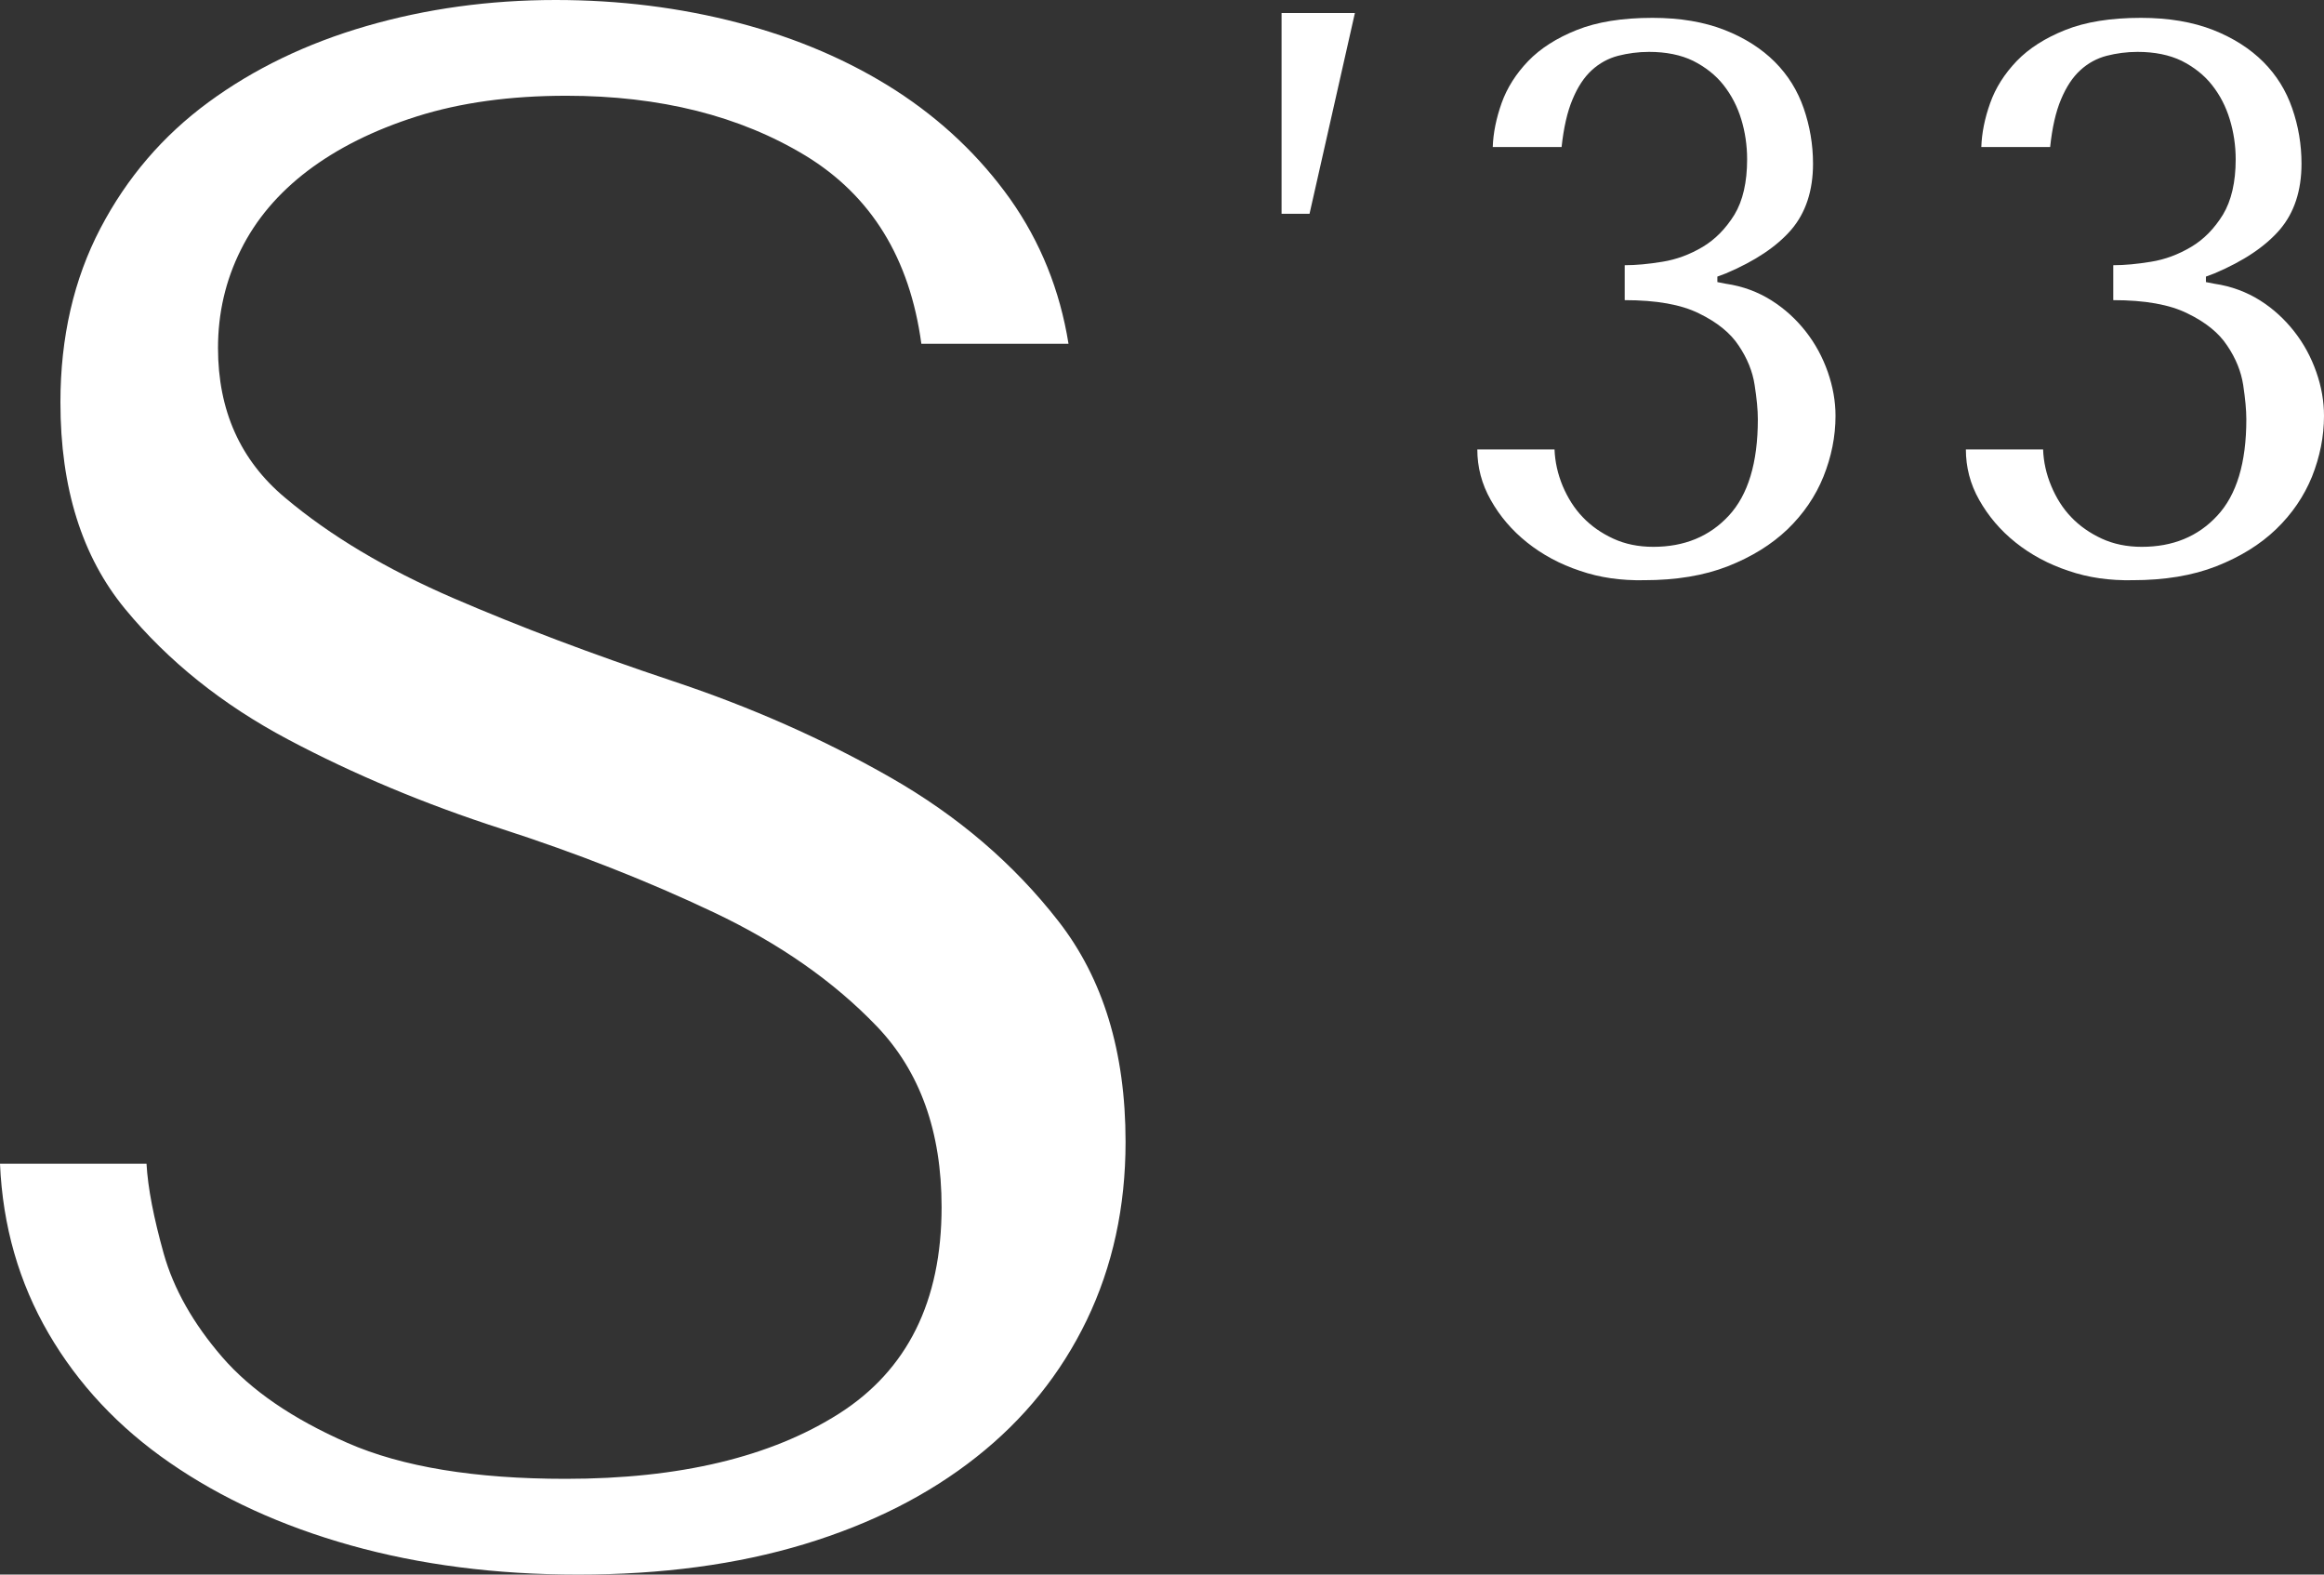<?xml version="1.0" encoding="UTF-8"?> <svg xmlns="http://www.w3.org/2000/svg" width="31" height="21" viewBox="0 0 31 21" fill="none"><rect x="0" y="0" width="31" height="21" fill="#333333" stroke="none"/><path d="M1.954 15.515C1.972 15.845 2.051 16.244 2.184 16.72C2.317 17.192 2.578 17.652 2.963 18.098C3.348 18.543 3.905 18.924 4.635 19.244C5.365 19.564 6.335 19.723 7.546 19.723C9.064 19.723 10.279 19.433 11.191 18.854C12.102 18.274 12.56 17.357 12.56 16.098C12.56 15.091 12.272 14.29 11.697 13.689C11.121 13.088 10.394 12.582 9.521 12.168C8.646 11.753 7.701 11.381 6.683 11.052C5.665 10.723 4.717 10.326 3.844 9.863C2.969 9.399 2.245 8.82 1.669 8.122C1.094 7.424 0.806 6.509 0.806 5.366C0.806 4.497 0.985 3.723 1.339 3.046C1.693 2.369 2.175 1.808 2.781 1.363C3.387 0.918 4.09 0.579 4.886 0.348C5.686 0.116 6.528 0 7.413 0C8.258 0 9.073 0.101 9.852 0.305C10.63 0.509 11.327 0.808 11.945 1.204C12.56 1.601 13.069 2.085 13.475 2.655C13.878 3.226 14.138 3.869 14.253 4.585H12.29C12.136 3.445 11.621 2.61 10.745 2.076C9.87 1.546 8.807 1.277 7.555 1.277C6.804 1.277 6.141 1.369 5.562 1.552C4.983 1.735 4.499 1.979 4.105 2.277C3.711 2.576 3.411 2.93 3.211 3.335C3.008 3.741 2.908 4.177 2.908 4.64C2.908 5.473 3.205 6.14 3.805 6.64C4.402 7.143 5.147 7.588 6.044 7.976C6.94 8.363 7.913 8.729 8.961 9.079C10.009 9.427 10.982 9.857 11.878 10.369C12.775 10.881 13.52 11.518 14.117 12.284C14.714 13.049 15.014 14.027 15.014 15.229C15.014 16.098 14.841 16.89 14.496 17.607C14.15 18.323 13.66 18.93 13.023 19.433C12.387 19.936 11.624 20.323 10.727 20.595C9.83 20.866 8.828 21 7.71 21C6.613 21 5.601 20.869 4.677 20.61C3.753 20.351 2.951 19.982 2.266 19.509C1.581 19.037 1.042 18.46 0.648 17.784C0.254 17.107 0.036 16.354 0 15.521H1.954V15.515Z" fill="white"></path><path d="M17.468 2.851H17.095V0.174H18.073L17.468 2.851Z" fill="white"></path><path d="M21.675 3.537C21.821 3.537 21.987 3.522 22.175 3.491C22.363 3.461 22.542 3.394 22.712 3.293C22.881 3.192 23.02 3.049 23.136 2.863C23.248 2.677 23.305 2.43 23.305 2.125C23.305 1.939 23.278 1.759 23.227 1.592C23.175 1.421 23.096 1.269 22.99 1.134C22.884 1 22.748 0.894 22.584 0.811C22.421 0.732 22.224 0.692 21.997 0.692C21.851 0.692 21.715 0.711 21.584 0.744C21.454 0.778 21.336 0.842 21.233 0.936C21.13 1.031 21.045 1.159 20.976 1.326C20.906 1.491 20.858 1.704 20.83 1.961H19.912C19.918 1.775 19.958 1.579 20.03 1.375C20.103 1.171 20.221 0.985 20.385 0.814C20.549 0.644 20.767 0.506 21.033 0.4C21.3 0.293 21.636 0.238 22.042 0.238C22.412 0.238 22.733 0.293 23.005 0.4C23.275 0.506 23.499 0.65 23.675 0.826C23.851 1.003 23.978 1.208 24.06 1.445C24.141 1.68 24.184 1.927 24.184 2.183C24.184 2.543 24.087 2.836 23.896 3.061C23.702 3.287 23.411 3.482 23.02 3.647L22.908 3.689V3.762L23.02 3.784C23.248 3.817 23.451 3.894 23.629 4.006C23.808 4.119 23.96 4.259 24.087 4.421C24.214 4.583 24.311 4.762 24.381 4.961C24.45 5.159 24.484 5.354 24.484 5.546C24.484 5.823 24.429 6.092 24.323 6.357C24.217 6.619 24.056 6.854 23.845 7.058C23.632 7.262 23.366 7.427 23.048 7.552C22.73 7.677 22.357 7.738 21.93 7.738C21.627 7.744 21.342 7.705 21.076 7.613C20.809 7.525 20.573 7.397 20.37 7.235C20.167 7.073 20.006 6.884 19.885 6.668C19.764 6.455 19.706 6.229 19.706 5.994H20.736C20.742 6.159 20.779 6.323 20.845 6.482C20.912 6.64 21 6.781 21.112 6.897C21.224 7.015 21.36 7.11 21.518 7.183C21.675 7.256 21.854 7.293 22.054 7.293C22.466 7.293 22.802 7.156 23.06 6.878C23.317 6.601 23.448 6.174 23.448 5.592C23.448 5.467 23.433 5.314 23.405 5.134C23.378 4.955 23.308 4.781 23.193 4.61C23.081 4.439 22.902 4.296 22.663 4.18C22.424 4.061 22.093 4.003 21.672 4.003V3.537H21.675Z" fill="white"></path><path d="M28.192 3.537C28.337 3.537 28.504 3.522 28.692 3.491C28.88 3.461 29.058 3.394 29.228 3.293C29.398 3.192 29.537 3.049 29.652 2.863C29.764 2.677 29.822 2.43 29.822 2.125C29.822 1.939 29.794 1.759 29.743 1.592C29.691 1.421 29.613 1.269 29.506 1.134C29.401 1 29.264 0.894 29.101 0.811C28.937 0.732 28.74 0.692 28.513 0.692C28.367 0.692 28.231 0.711 28.101 0.744C27.971 0.778 27.852 0.842 27.75 0.936C27.646 1.031 27.562 1.159 27.492 1.326C27.422 1.491 27.374 1.704 27.347 1.961H26.429C26.435 1.775 26.474 1.579 26.547 1.375C26.619 1.171 26.738 0.985 26.901 0.814C27.065 0.644 27.283 0.506 27.549 0.4C27.816 0.293 28.152 0.238 28.558 0.238C28.928 0.238 29.249 0.293 29.522 0.4C29.791 0.506 30.015 0.65 30.191 0.826C30.367 1.003 30.494 1.208 30.576 1.445C30.658 1.68 30.7 1.927 30.7 2.183C30.7 2.543 30.603 2.836 30.412 3.061C30.218 3.287 29.928 3.482 29.537 3.647L29.425 3.689V3.762L29.537 3.784C29.764 3.817 29.967 3.894 30.146 4.006C30.325 4.119 30.476 4.259 30.603 4.421C30.73 4.583 30.827 4.762 30.897 4.961C30.967 5.159 31 5.354 31 5.546C31 5.823 30.945 6.092 30.84 6.357C30.733 6.619 30.573 6.854 30.361 7.058C30.149 7.262 29.882 7.427 29.564 7.552C29.246 7.677 28.873 7.738 28.446 7.738C28.143 7.744 27.858 7.705 27.592 7.613C27.325 7.525 27.089 7.397 26.886 7.235C26.683 7.073 26.523 6.884 26.401 6.668C26.28 6.455 26.223 6.229 26.223 5.994H27.253C27.259 6.159 27.295 6.323 27.362 6.482C27.428 6.64 27.516 6.781 27.628 6.897C27.74 7.015 27.877 7.11 28.034 7.183C28.192 7.256 28.37 7.293 28.57 7.293C28.983 7.293 29.319 7.156 29.576 6.878C29.834 6.601 29.964 6.174 29.964 5.592C29.964 5.467 29.949 5.314 29.922 5.134C29.894 4.955 29.825 4.781 29.709 4.61C29.597 4.439 29.419 4.296 29.179 4.18C28.94 4.061 28.61 4.003 28.189 4.003V3.537H28.192Z" fill="white"></path></svg> 
